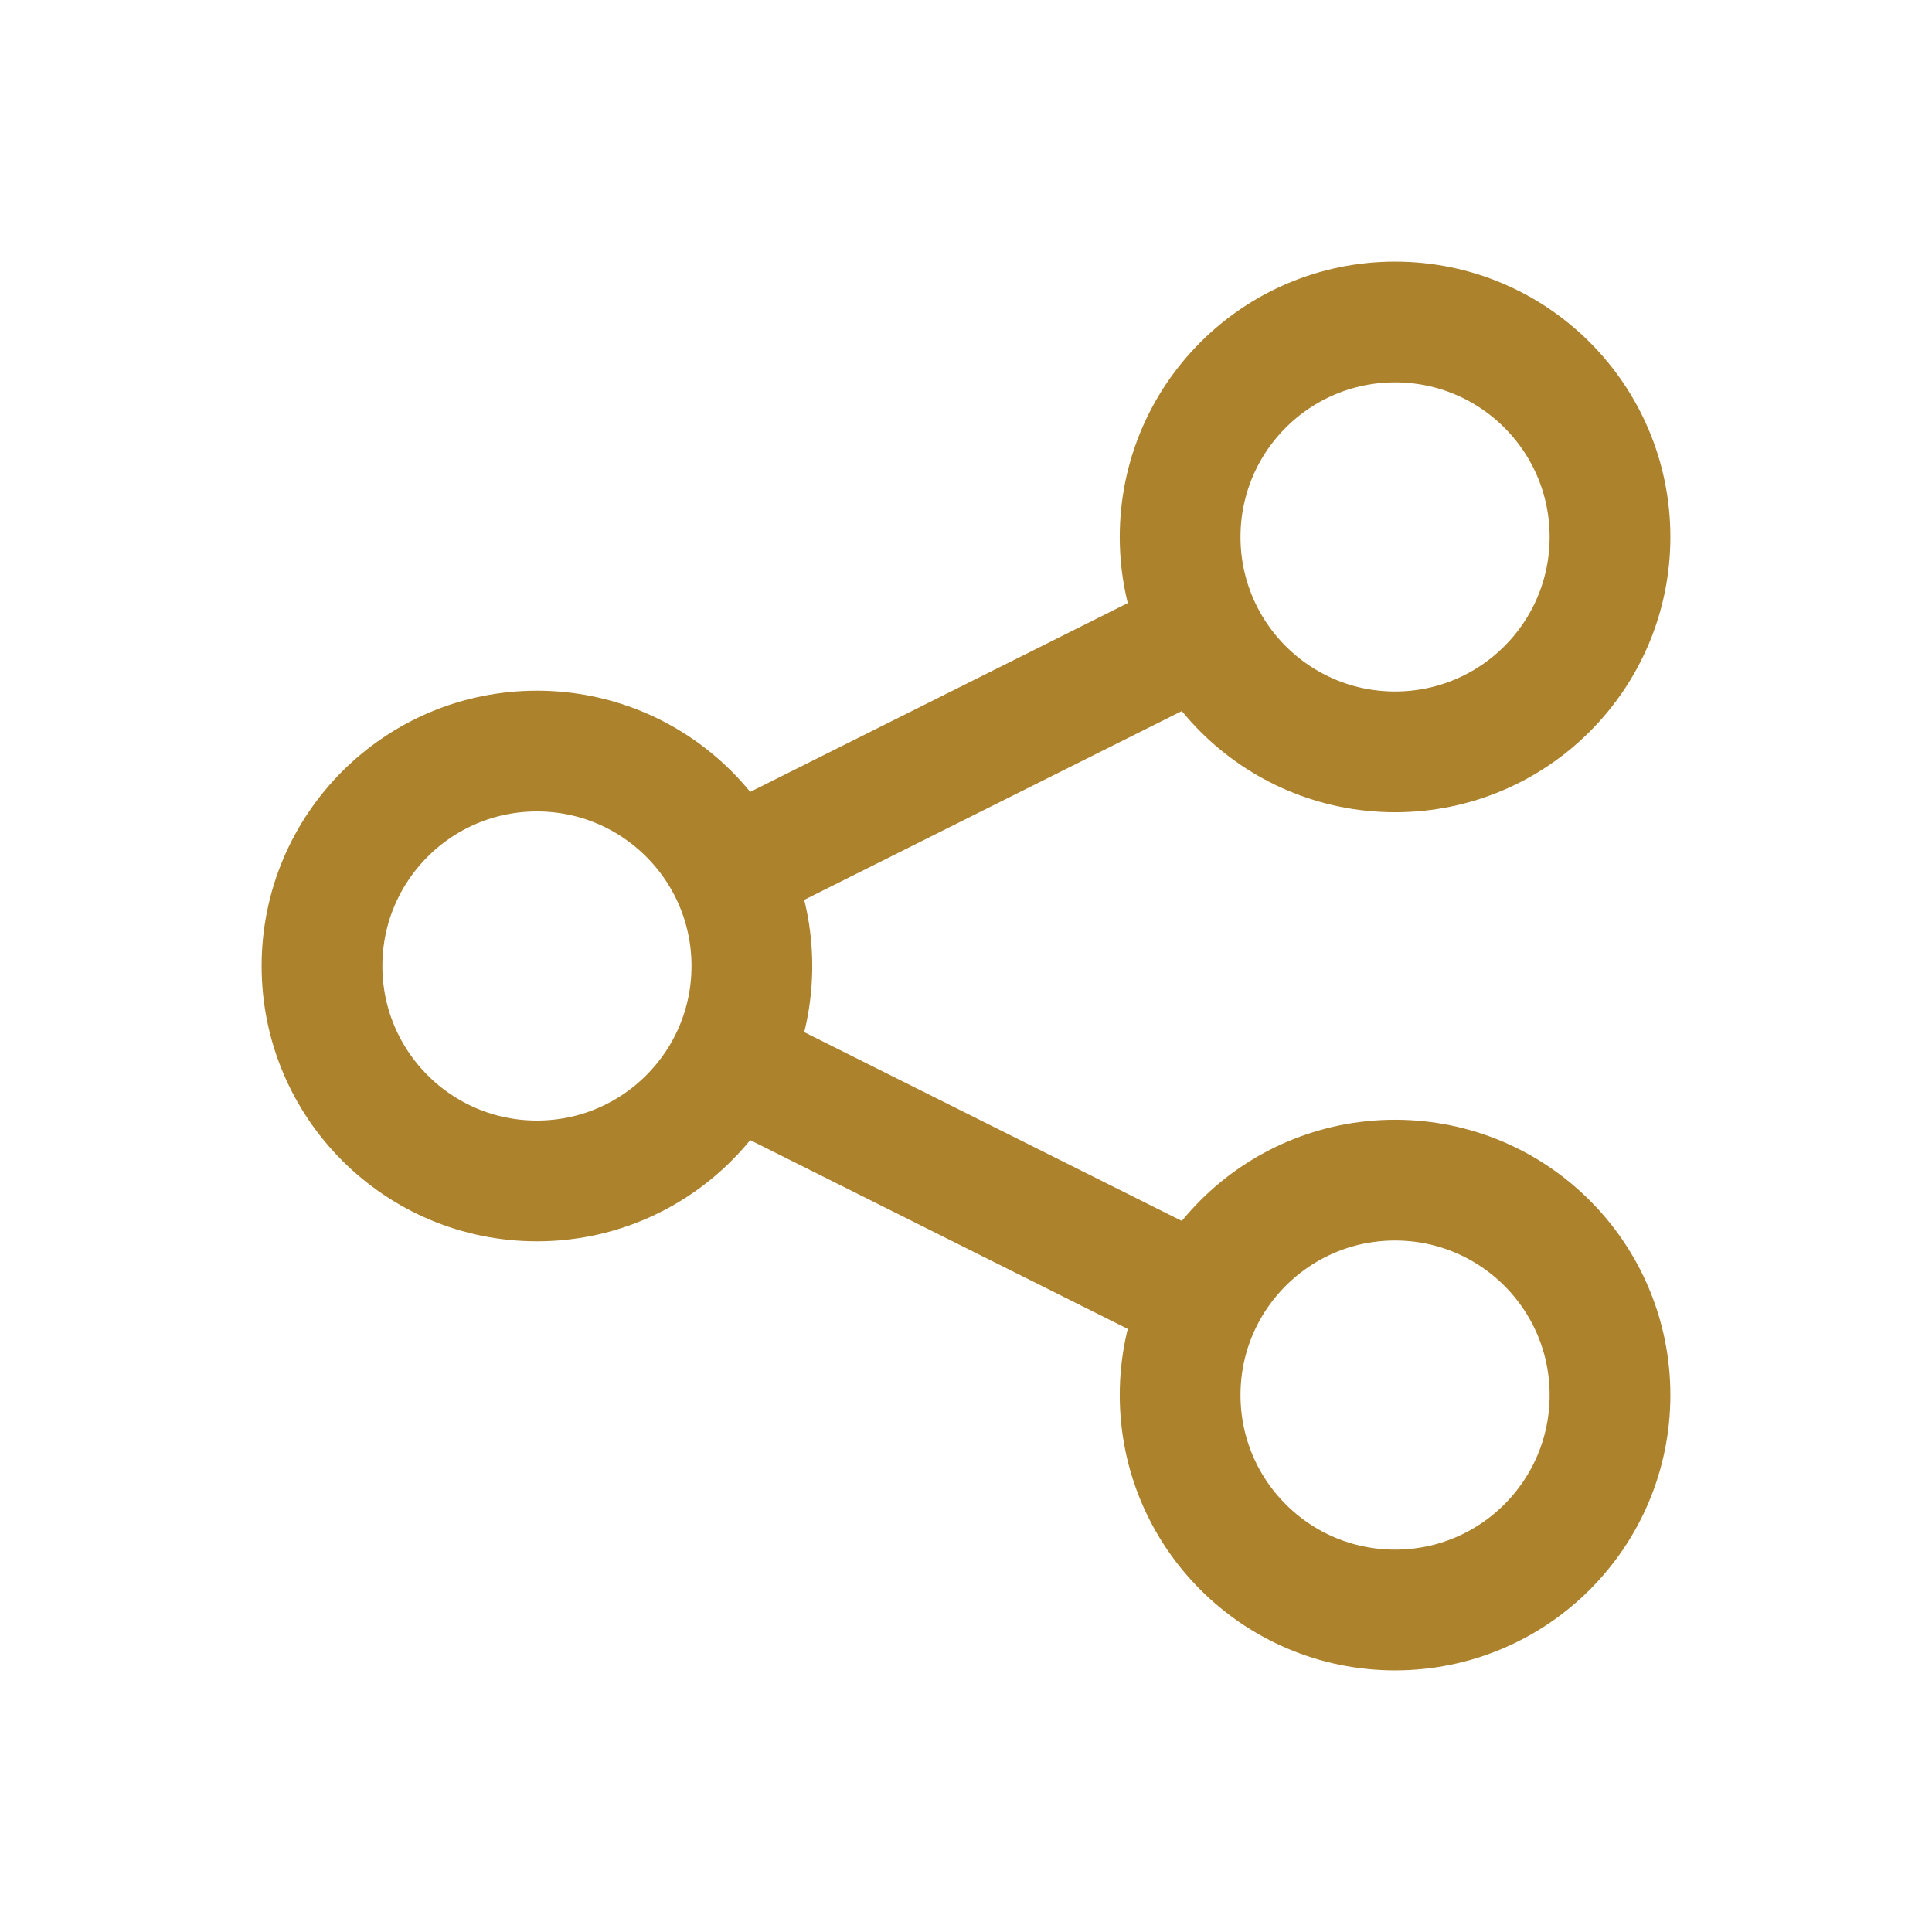 <svg xmlns="http://www.w3.org/2000/svg" viewBox="0 0 24 24"><defs><style>.cls-1,.cls-2{fill:none;}.cls-1{stroke:#ad822d;stroke-linecap:round;stroke-linejoin:round;stroke-width:1.5px;}</style></defs><title>sdilet</title><g id="Vrstva_2" data-name="Vrstva 2"><g id="Icons"><circle class="cls-1" cx="6.67" cy="12" r="2.67"/><circle class="cls-1" cx="17.33" cy="6.67" r="2.67"/><line class="cls-1" x1="14.67" y1="8" x2="9.33" y2="10.67"/><circle class="cls-1" cx="17.33" cy="17.33" r="2.67"/><line class="cls-1" x1="14.67" y1="16" x2="9.33" y2="13.33"/><rect class="cls-2" width="24" height="24"/></g></g></svg>